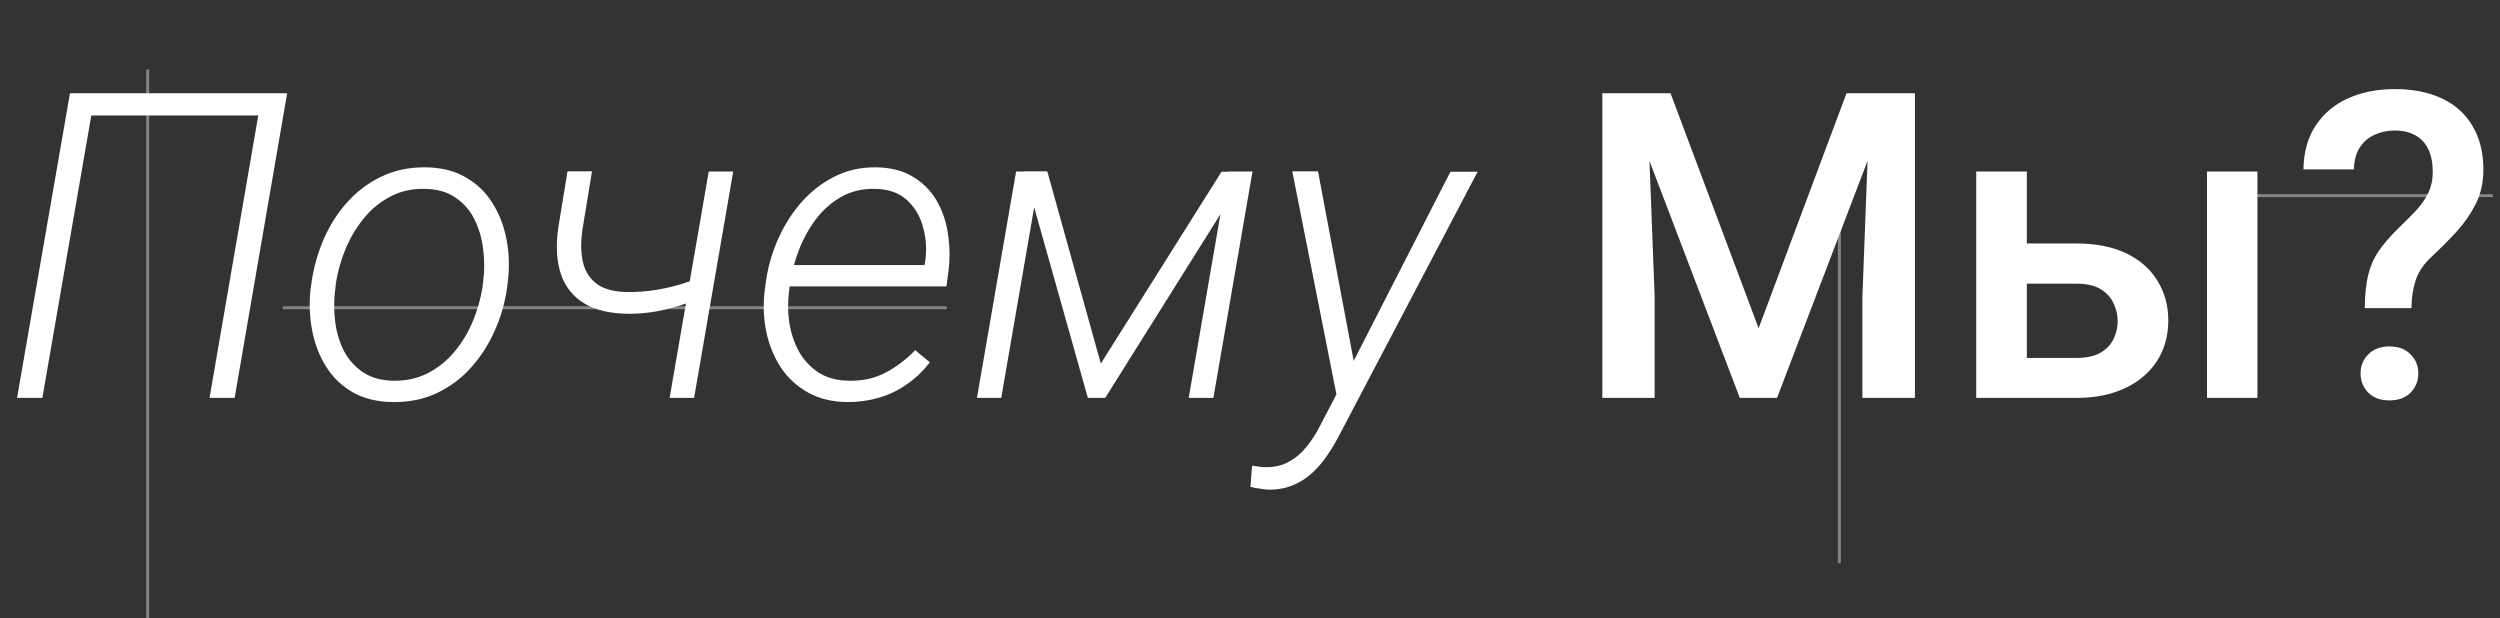 <?xml version="1.0" encoding="UTF-8"?> <svg xmlns="http://www.w3.org/2000/svg" width="1043" height="258" viewBox="0 0 1043 258" fill="none"><rect x="0" y="0" width="1043" height="258" fill="#333333" stroke="none"/><line x1="61.613" y1="29" x2="61.613" y2="258" stroke="white" stroke-opacity="0.4" stroke-width="1.226"></line><line x1="118" y1="128.387" x2="395" y2="128.387" stroke="white" stroke-opacity="0.4" stroke-width="1.226"></line><line x1="767.387" y1="235" x2="767.387" y2="70" stroke="white" stroke-opacity="0.4" stroke-width="1.226"></line><line x1="1040" y1="81.613" x2="937" y2="81.613" stroke="white" stroke-opacity="0.4" stroke-width="1.226"></line><path d="M119.798 38.908L97.888 166H87.414L107.752 48.16H38.096L17.67 166H7.108L29.192 38.908H119.798ZM129.574 120.523L130.01 117.642C130.883 111.474 132.571 105.509 135.073 99.748C137.575 93.987 140.834 88.866 144.85 84.385C148.923 79.846 153.695 76.267 159.165 73.649C164.635 71.03 170.716 69.75 177.408 69.808C184.042 69.866 189.687 71.263 194.342 73.998C198.998 76.675 202.722 80.283 205.515 84.822C208.367 89.361 210.316 94.452 211.363 100.097C212.411 105.684 212.586 111.416 211.887 117.293L211.538 120.173C210.665 126.342 208.949 132.277 206.388 137.98C203.886 143.683 200.598 148.804 196.524 153.343C192.509 157.824 187.766 161.374 182.296 163.992C176.826 166.553 170.745 167.804 164.053 167.746C157.477 167.688 151.833 166.32 147.119 163.643C142.464 160.908 138.739 157.3 135.946 152.819C133.153 148.28 131.233 143.218 130.185 137.631C129.138 132.045 128.934 126.342 129.574 120.523ZM140.223 117.642L139.874 120.523C139.292 124.887 139.263 129.31 139.787 133.79C140.311 138.271 141.503 142.403 143.366 146.185C145.286 149.91 147.963 152.936 151.396 155.263C154.83 157.591 159.136 158.784 164.315 158.842C169.61 158.901 174.382 157.824 178.63 155.613C182.878 153.401 186.544 150.434 189.629 146.709C192.771 142.927 195.302 138.737 197.223 134.14C199.143 129.484 200.482 124.829 201.238 120.173L201.587 117.293C202.169 112.987 202.169 108.593 201.587 104.112C201.063 99.573 199.87 95.413 198.008 91.63C196.146 87.848 193.498 84.793 190.065 82.465C186.632 80.079 182.325 78.857 177.146 78.799C171.851 78.682 167.079 79.759 162.831 82.028C158.583 84.24 154.917 87.237 151.833 91.019C148.748 94.802 146.217 99.02 144.239 103.676C142.318 108.273 140.98 112.929 140.223 117.642ZM305.897 71.554L289.574 166H279.361L295.684 71.554H305.897ZM294.724 114.5L293.851 123.49C290.651 125.003 287.305 126.313 283.813 127.418C280.322 128.524 276.772 129.397 273.164 130.037C269.556 130.619 265.948 130.91 262.34 130.91C254.717 130.852 248.548 129.426 243.835 126.633C239.121 123.781 235.862 119.737 234.059 114.5C232.255 109.204 231.847 102.861 232.836 95.471L236.764 71.466H246.977L243.049 95.471C242.235 100.824 242.293 105.48 243.224 109.437C244.155 113.394 246.192 116.478 249.334 118.69C252.476 120.843 256.957 121.89 262.776 121.832C266.326 121.832 269.934 121.541 273.6 120.959C277.325 120.377 280.962 119.533 284.511 118.428C288.061 117.322 291.465 116.013 294.724 114.5ZM353.644 167.746C347.243 167.688 341.715 166.349 337.059 163.73C332.404 161.112 328.621 157.62 325.712 153.256C322.86 148.833 320.853 143.887 319.689 138.417C318.583 132.947 318.35 127.331 318.99 121.57L319.514 117.729C320.271 111.91 321.871 106.149 324.315 100.446C326.759 94.743 329.931 89.593 333.829 84.996C337.787 80.341 342.413 76.645 347.708 73.91C353.004 71.117 358.881 69.75 365.341 69.808C371.451 69.866 376.572 71.146 380.703 73.649C384.893 76.093 388.21 79.381 390.654 83.512C393.098 87.644 394.699 92.27 395.455 97.391C396.27 102.512 396.357 107.749 395.717 113.103L394.844 119.475H325.362L326.672 110.572H385.679L385.941 109.35C386.697 104.403 386.435 99.602 385.155 94.947C383.933 90.292 381.664 86.451 378.347 83.425C375.03 80.399 370.578 78.857 364.991 78.799C359.754 78.682 355.099 79.788 351.025 82.116C346.952 84.385 343.431 87.469 340.463 91.368C337.554 95.209 335.197 99.457 333.393 104.112C331.589 108.71 330.338 113.249 329.64 117.729L329.203 121.483C328.621 125.847 328.65 130.212 329.29 134.576C329.989 138.941 331.327 142.956 333.306 146.622C335.342 150.23 338.077 153.169 341.511 155.438C345.002 157.649 349.25 158.784 354.255 158.842C359.841 158.959 364.875 157.853 369.356 155.525C373.895 153.139 378.056 149.997 381.838 146.098L387.948 151.161C385.155 154.769 381.955 157.824 378.347 160.326C374.797 162.829 370.927 164.691 366.737 165.913C362.547 167.135 358.183 167.746 353.644 167.746ZM459.263 151.685L509.629 71.641H520.278L461.096 166H453.851L427.228 71.466H436.917L459.263 151.685ZM434.037 71.554L417.714 166H407.588L423.911 71.554H434.037ZM495.924 166L512.247 71.554H522.547L506.224 166H495.924ZM561.915 156.136L605.123 71.641H616.47L558.947 181.188C557.434 184.156 555.746 187.007 553.884 189.743C552.022 192.536 549.927 195.009 547.599 197.162C545.272 199.373 542.624 201.09 539.656 202.312C536.746 203.592 533.459 204.262 529.792 204.32C528.454 204.262 527.086 204.116 525.69 203.883C524.293 203.709 522.955 203.447 521.675 203.098L522.373 194.282C523.246 194.398 524.119 194.514 524.992 194.631C525.806 194.805 526.621 194.893 527.436 194.893C531.335 195.009 534.71 194.282 537.561 192.71C540.413 191.197 542.886 189.131 544.981 186.513C547.134 183.894 549.025 180.985 550.654 177.784L561.915 156.136ZM549.869 71.466L565.232 153.081L566.105 163.818L558.249 168.008L539.132 71.466H549.869ZM677.397 38.908H696.95L733.699 136.933L770.36 38.908H789.913L741.38 166H725.843L677.397 38.908ZM668.494 38.908H687.087L690.316 123.752V166H668.494V38.908ZM780.223 38.908H798.903V166H776.994V123.752L780.223 38.908ZM838.445 101.581H866.29C874.437 101.581 881.362 102.949 887.065 105.684C892.768 108.419 897.103 112.23 900.071 117.118C903.097 121.948 904.61 127.477 904.61 133.703C904.61 138.3 903.766 142.578 902.078 146.535C900.391 150.434 897.889 153.838 894.572 156.747C891.313 159.657 887.298 161.927 882.526 163.556C877.812 165.185 872.4 166 866.29 166H824.479V71.554H845.603V149.328H866.29C870.48 149.328 873.826 148.6 876.328 147.146C878.831 145.691 880.635 143.8 881.74 141.472C882.904 139.144 883.486 136.671 883.486 134.052C883.486 131.376 882.904 128.844 881.74 126.458C880.635 124.072 878.831 122.123 876.328 120.61C873.826 119.097 870.48 118.34 866.29 118.34H838.445V101.581ZM941.795 71.554V166H920.758V71.554H941.795ZM1006.04 128.553H986.574C986.632 123.141 987.098 118.602 987.97 114.936C988.843 111.212 990.298 107.837 992.335 104.811C994.43 101.785 997.194 98.584 1000.63 95.209C1003.3 92.648 1005.72 90.234 1007.87 87.964C1010.03 85.636 1011.74 83.192 1013.02 80.632C1014.3 78.013 1014.94 75.016 1014.94 71.641C1014.94 67.975 1014.33 64.862 1013.11 62.301C1011.89 59.741 1010.08 57.791 1007.7 56.453C1005.37 55.114 1002.46 54.445 998.969 54.445C996.059 54.445 993.324 55.027 990.764 56.191C988.203 57.297 986.137 59.042 984.566 61.428C982.995 63.756 982.151 66.84 982.035 70.681H960.998C961.115 63.349 962.86 57.18 966.236 52.176C969.611 47.171 974.15 43.418 979.853 40.915C985.555 38.413 991.928 37.162 998.969 37.162C1006.77 37.162 1013.43 38.5 1018.96 41.177C1024.49 43.796 1028.71 47.637 1031.61 52.699C1034.58 57.704 1036.07 63.756 1036.07 70.855C1036.07 75.976 1035.05 80.632 1033.01 84.822C1030.97 88.953 1028.33 92.823 1025.07 96.431C1021.81 99.981 1018.29 103.53 1014.51 107.08C1011.25 110.048 1009.04 113.278 1007.87 116.769C1006.71 120.203 1006.1 124.131 1006.04 128.553ZM984.828 155.787C984.828 152.645 985.905 149.997 988.058 147.844C990.211 145.633 993.15 144.527 996.874 144.527C1000.6 144.527 1003.54 145.633 1005.69 147.844C1007.84 149.997 1008.92 152.645 1008.92 155.787C1008.92 158.93 1007.84 161.606 1005.69 163.818C1003.54 165.971 1000.6 167.047 996.874 167.047C993.15 167.047 990.211 165.971 988.058 163.818C985.905 161.606 984.828 158.93 984.828 155.787Z" fill="white"></path></svg> 